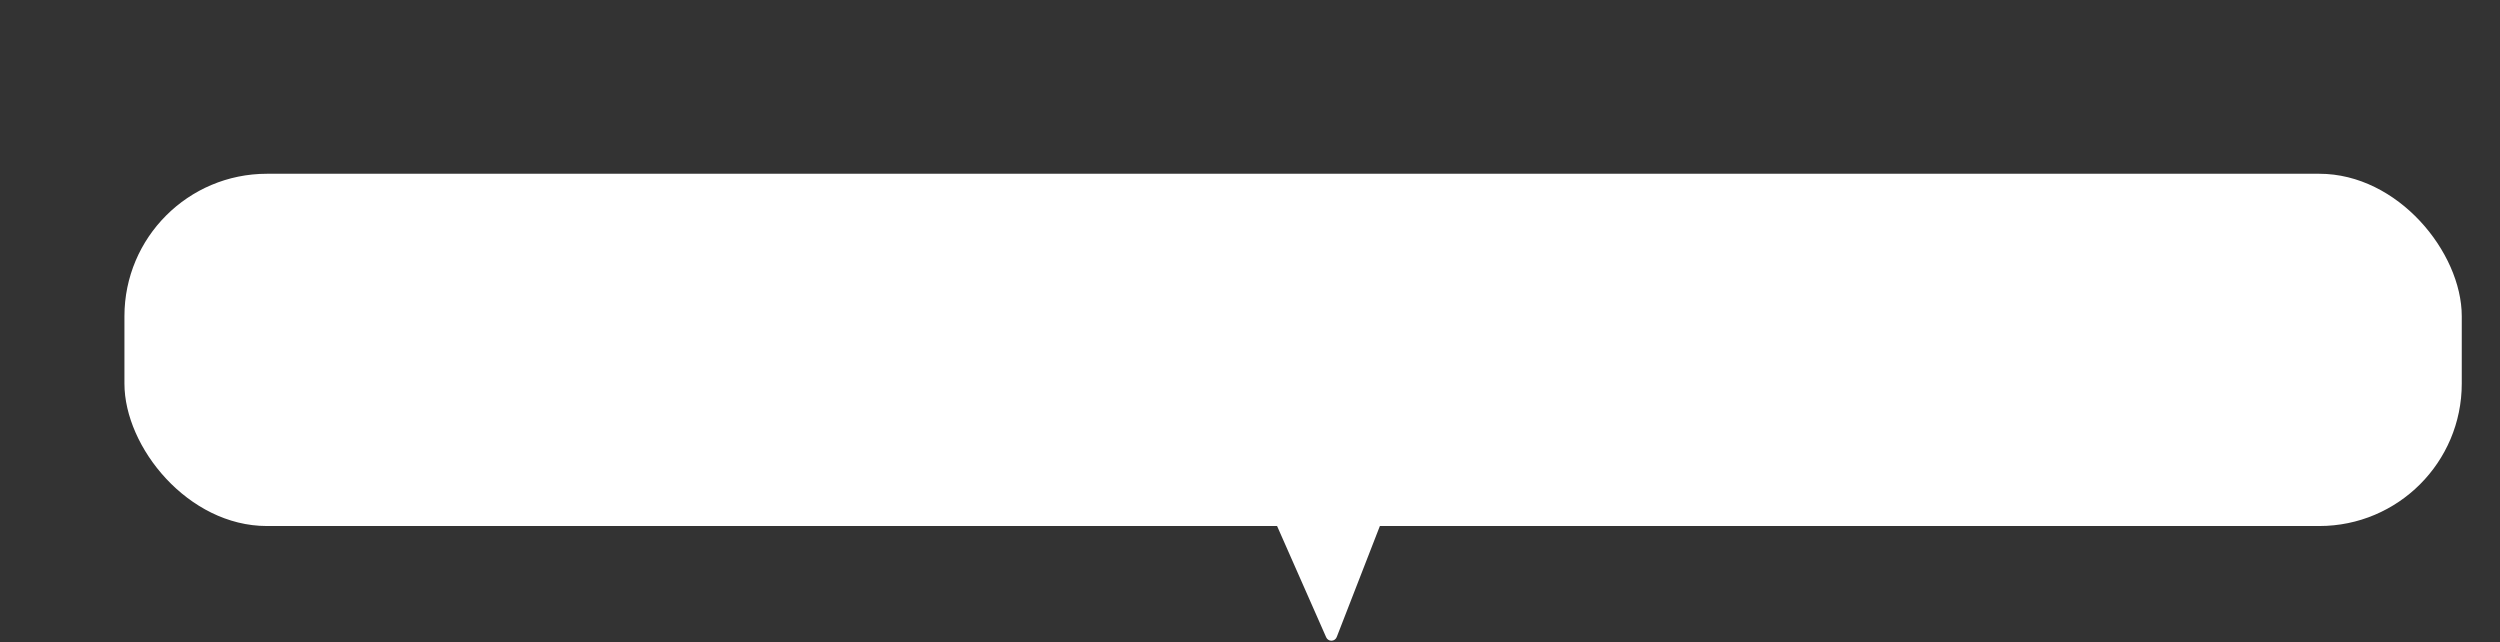 <?xml version="1.0" encoding="UTF-8"?> <svg xmlns="http://www.w3.org/2000/svg" viewBox="0 0 884 227" fill="none"><rect x="0" y="0" width="884" height="227" fill="#333333" stroke="none"/><rect x="44" y="61.443" width="826.478" height="124.557" rx="50.367" fill="white"></rect><path d="M470.929 200.904L483.094 149.273L444.255 157.871L470.929 200.904Z" fill="white"></path><path d="M471.72 224.907C471.573 225.286 471.211 225.54 470.804 225.549C470.397 225.558 470.024 225.321 469.86 224.948L444.746 168.026C444.614 167.727 444.635 167.383 444.803 167.103C444.97 166.822 445.263 166.641 445.589 166.615L494.321 162.782C494.667 162.755 495.002 162.907 495.209 163.186C495.415 163.464 495.465 163.829 495.339 164.152L471.72 224.907Z" fill="white" stroke="white" stroke-width="2.015" stroke-linejoin="round"></path><path d="M483.643 149.544C483.791 149.007 484.345 148.692 484.881 148.84C485.418 148.987 485.733 149.541 485.586 150.078L483.643 149.544ZM470.594 200.833L469.601 200.661L469.61 200.613L469.623 200.566L470.594 200.833ZM446.155 162.375L445.705 163.277L445.696 163.272L446.155 162.375ZM470.549 200.87L469.691 201.398L469.691 201.398L470.549 200.87ZM447.742 163.827L446.884 164.355L446.884 164.355L447.742 163.827ZM470.595 200.847L471.533 200.479L471.533 200.479L470.595 200.847ZM485.586 150.078L471.565 201.1L469.623 200.566L483.643 149.544L485.586 150.078ZM445.696 163.272L425.036 152.712L425.953 150.918L446.613 161.478L445.696 163.272ZM469.691 201.398L446.884 164.355L448.6 163.298L471.406 200.342L469.691 201.398ZM471.533 200.479C471.993 201.653 470.352 202.471 469.691 201.398L471.406 200.342C470.779 199.323 469.221 200.1 469.657 201.214L471.533 200.479ZM446.604 161.474C447.427 161.884 448.118 162.516 448.6 163.298L446.884 164.355C446.6 163.892 446.191 163.519 445.705 163.277L446.604 161.474ZM471.586 201.005C471.617 200.828 471.598 200.646 471.533 200.479L469.657 201.215C469.589 201.039 469.569 200.847 469.601 200.661L471.586 201.005Z" fill="white"></path></svg> 